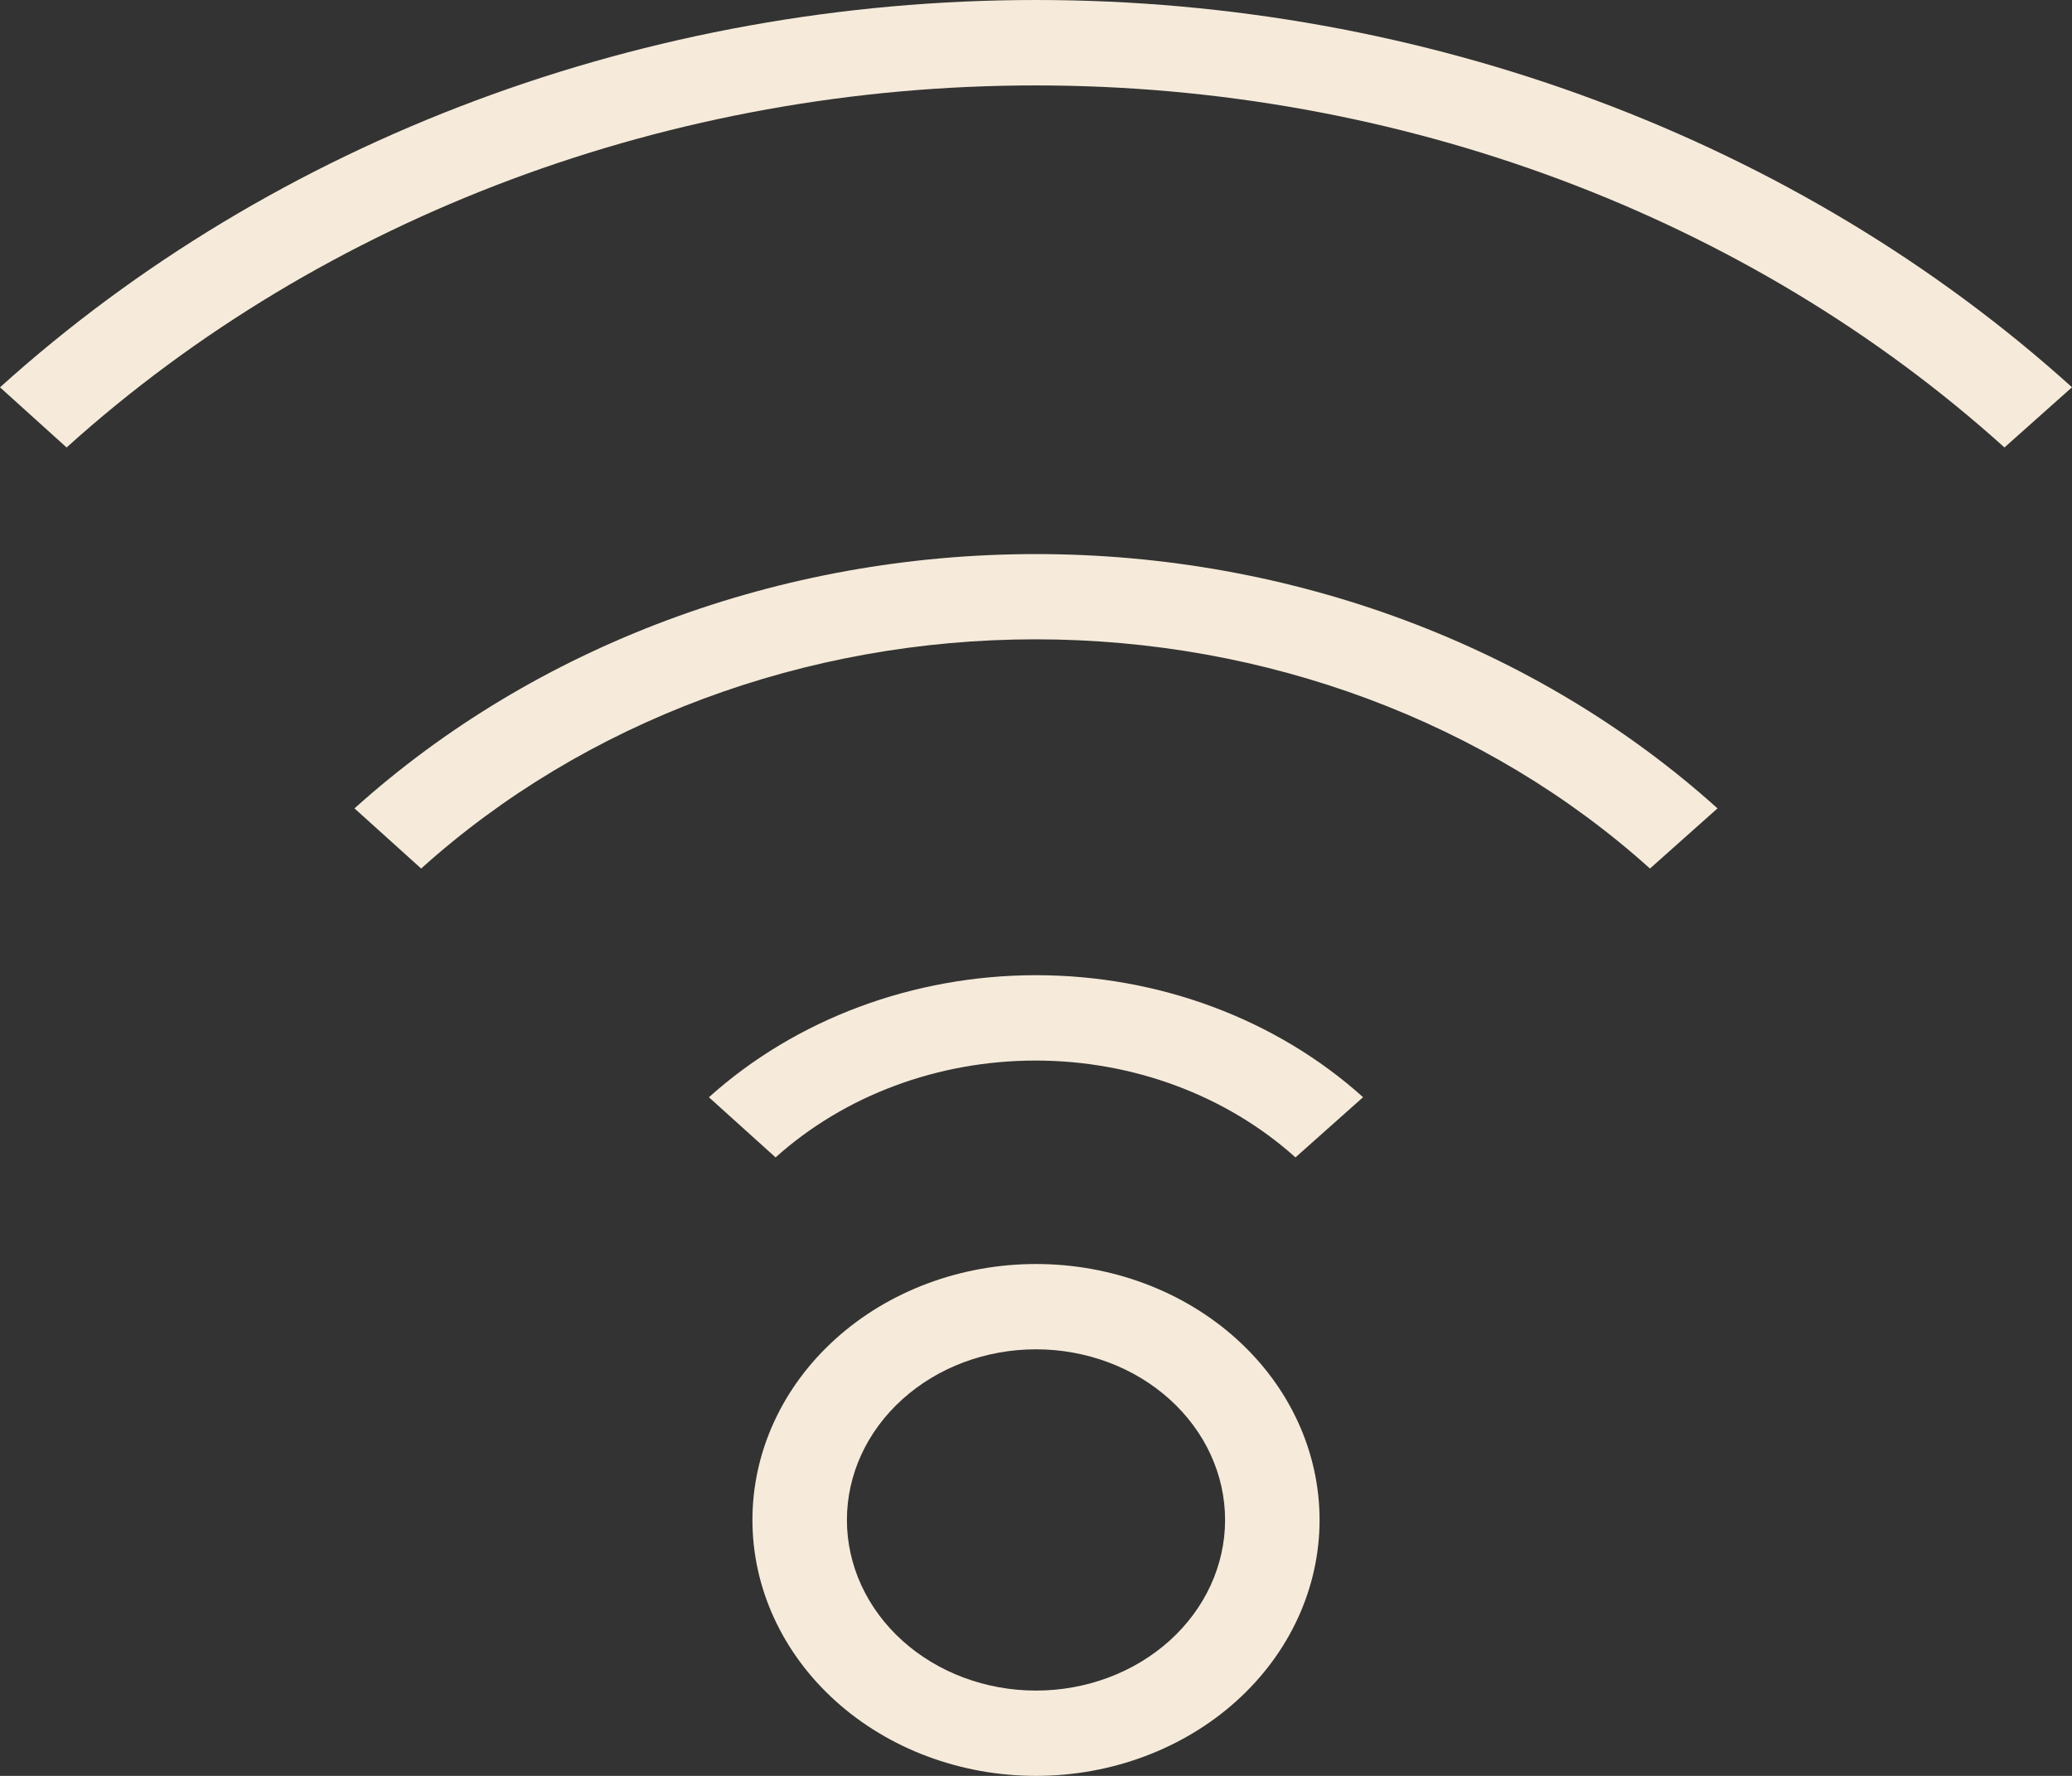 <svg width="35" height="30" viewBox="0 0 35 30" fill="none" xmlns="http://www.w3.org/2000/svg">
    <rect x="0" y="0" width="35" height="30" fill="#333333" stroke="none"/>
    <path d="M33.859 7.559C29.517 3.642 23.63 1.443 17.492 1.443C11.354 1.443 5.467 3.642 1.125 7.559L0 6.543C4.641 2.354 10.936 0 17.5 0C24.064 0 30.359 2.353 35 6.542L33.859 7.559Z" fill="#F6EBDA"/>
    <path d="M27.871 14.672C25.116 12.192 21.384 10.8 17.492 10.8C13.601 10.8 9.868 12.192 7.114 14.672L5.988 13.656C9.044 10.905 13.184 9.36 17.5 9.36C21.816 9.36 25.957 10.905 29.012 13.656L27.871 14.672Z" fill="#F6EBDA"/>
    <path d="M21.883 19.552C20.716 18.504 19.138 17.916 17.492 17.916C15.846 17.916 14.268 18.504 13.101 19.552L11.975 18.536C13.442 17.216 15.429 16.474 17.5 16.474C19.571 16.474 21.558 17.215 23.025 18.535L21.883 19.552Z" fill="#F6EBDA"/>
    <path d="M17.5 30C16.229 30 15.011 29.545 14.113 28.734C13.214 27.923 12.71 26.823 12.71 25.677C12.71 24.53 13.214 23.43 14.113 22.619C15.011 21.808 16.23 21.353 17.5 21.353C18.77 21.353 19.988 21.808 20.887 22.619C21.786 23.43 22.29 24.53 22.29 25.677C22.29 26.823 21.786 27.923 20.887 28.734C19.988 29.545 18.77 30 17.5 30ZM17.5 22.794C16.653 22.794 15.841 23.098 15.242 23.639C14.643 24.179 14.306 24.912 14.306 25.677C14.306 26.441 14.643 27.174 15.242 27.715C15.841 28.255 16.653 28.559 17.5 28.559C18.347 28.559 19.159 28.255 19.758 27.715C20.357 27.174 20.694 26.441 20.694 25.677C20.694 24.912 20.357 24.179 19.758 23.639C19.159 23.098 18.347 22.794 17.5 22.794Z" fill="#F6EBDA"/>
</svg>
